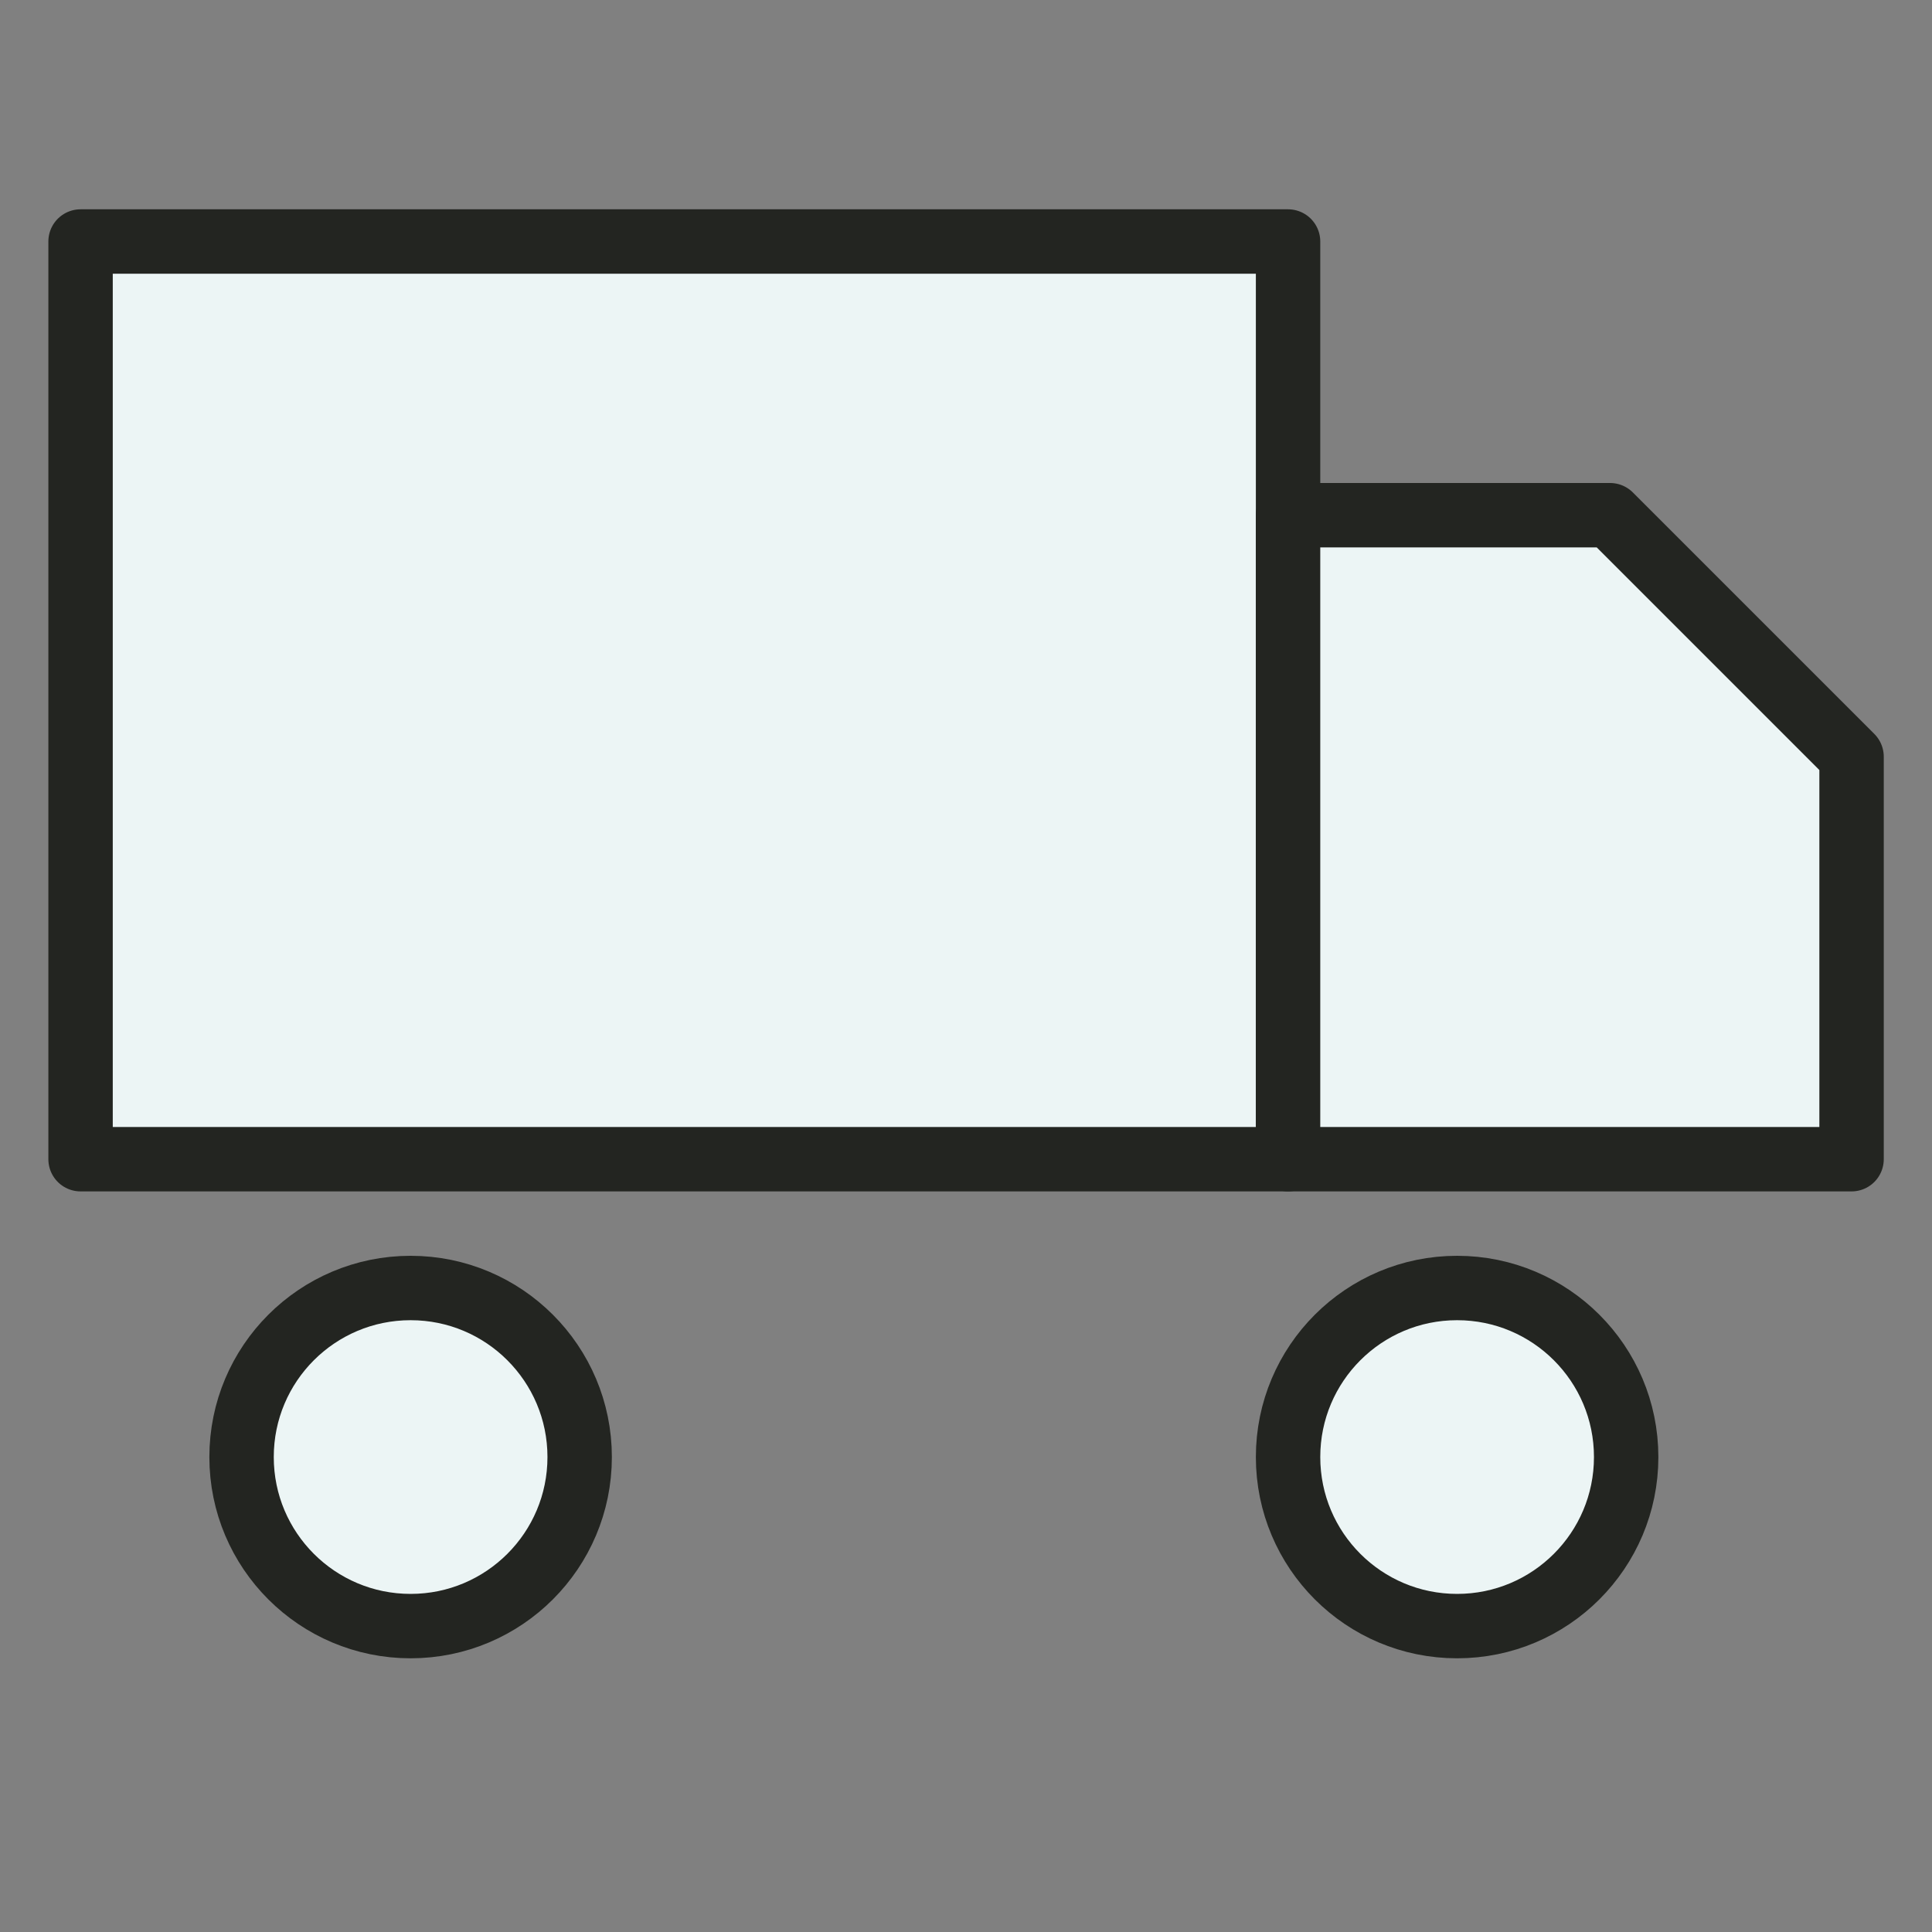 <svg width="60" height="60" viewBox="0 0 60 60" fill="none" xmlns="http://www.w3.org/2000/svg">
<rect x="0" y="0" width="60" height="60" fill="#808080" stroke="none"/>
<g id="truck">
<path id="Vector" d="M40.002 7.5H2.502V36H40.002V7.5Z" fill="#ECF5F5" stroke="#232521" stroke-width="2" stroke-linecap="round" stroke-linejoin="round"/>
<path id="Vector_2" d="M40.002 16H50.002L57.502 23.5V36H40.002V16Z" fill="#ECF5F5" stroke="#232521" stroke-width="2" stroke-linecap="round" stroke-linejoin="round"/>
<path id="Vector_3" d="M12.752 50.5C15.651 50.5 18.002 48.15 18.002 45.25C18.002 42.35 15.651 40 12.752 40C9.852 40 7.502 42.35 7.502 45.25C7.502 48.15 9.852 50.5 12.752 50.5Z" fill="#ECF5F5" stroke="#232521" stroke-width="2" stroke-linecap="round" stroke-linejoin="round"/>
<path id="Vector_4" d="M45.252 50.5C48.151 50.5 50.502 48.15 50.502 45.25C50.502 42.35 48.151 40 45.252 40C42.352 40 40.002 42.35 40.002 45.25C40.002 48.15 42.352 50.5 45.252 50.5Z" fill="#ECF5F5" stroke="#232521" stroke-width="2" stroke-linecap="round" stroke-linejoin="round"/>
</g>
</svg>
